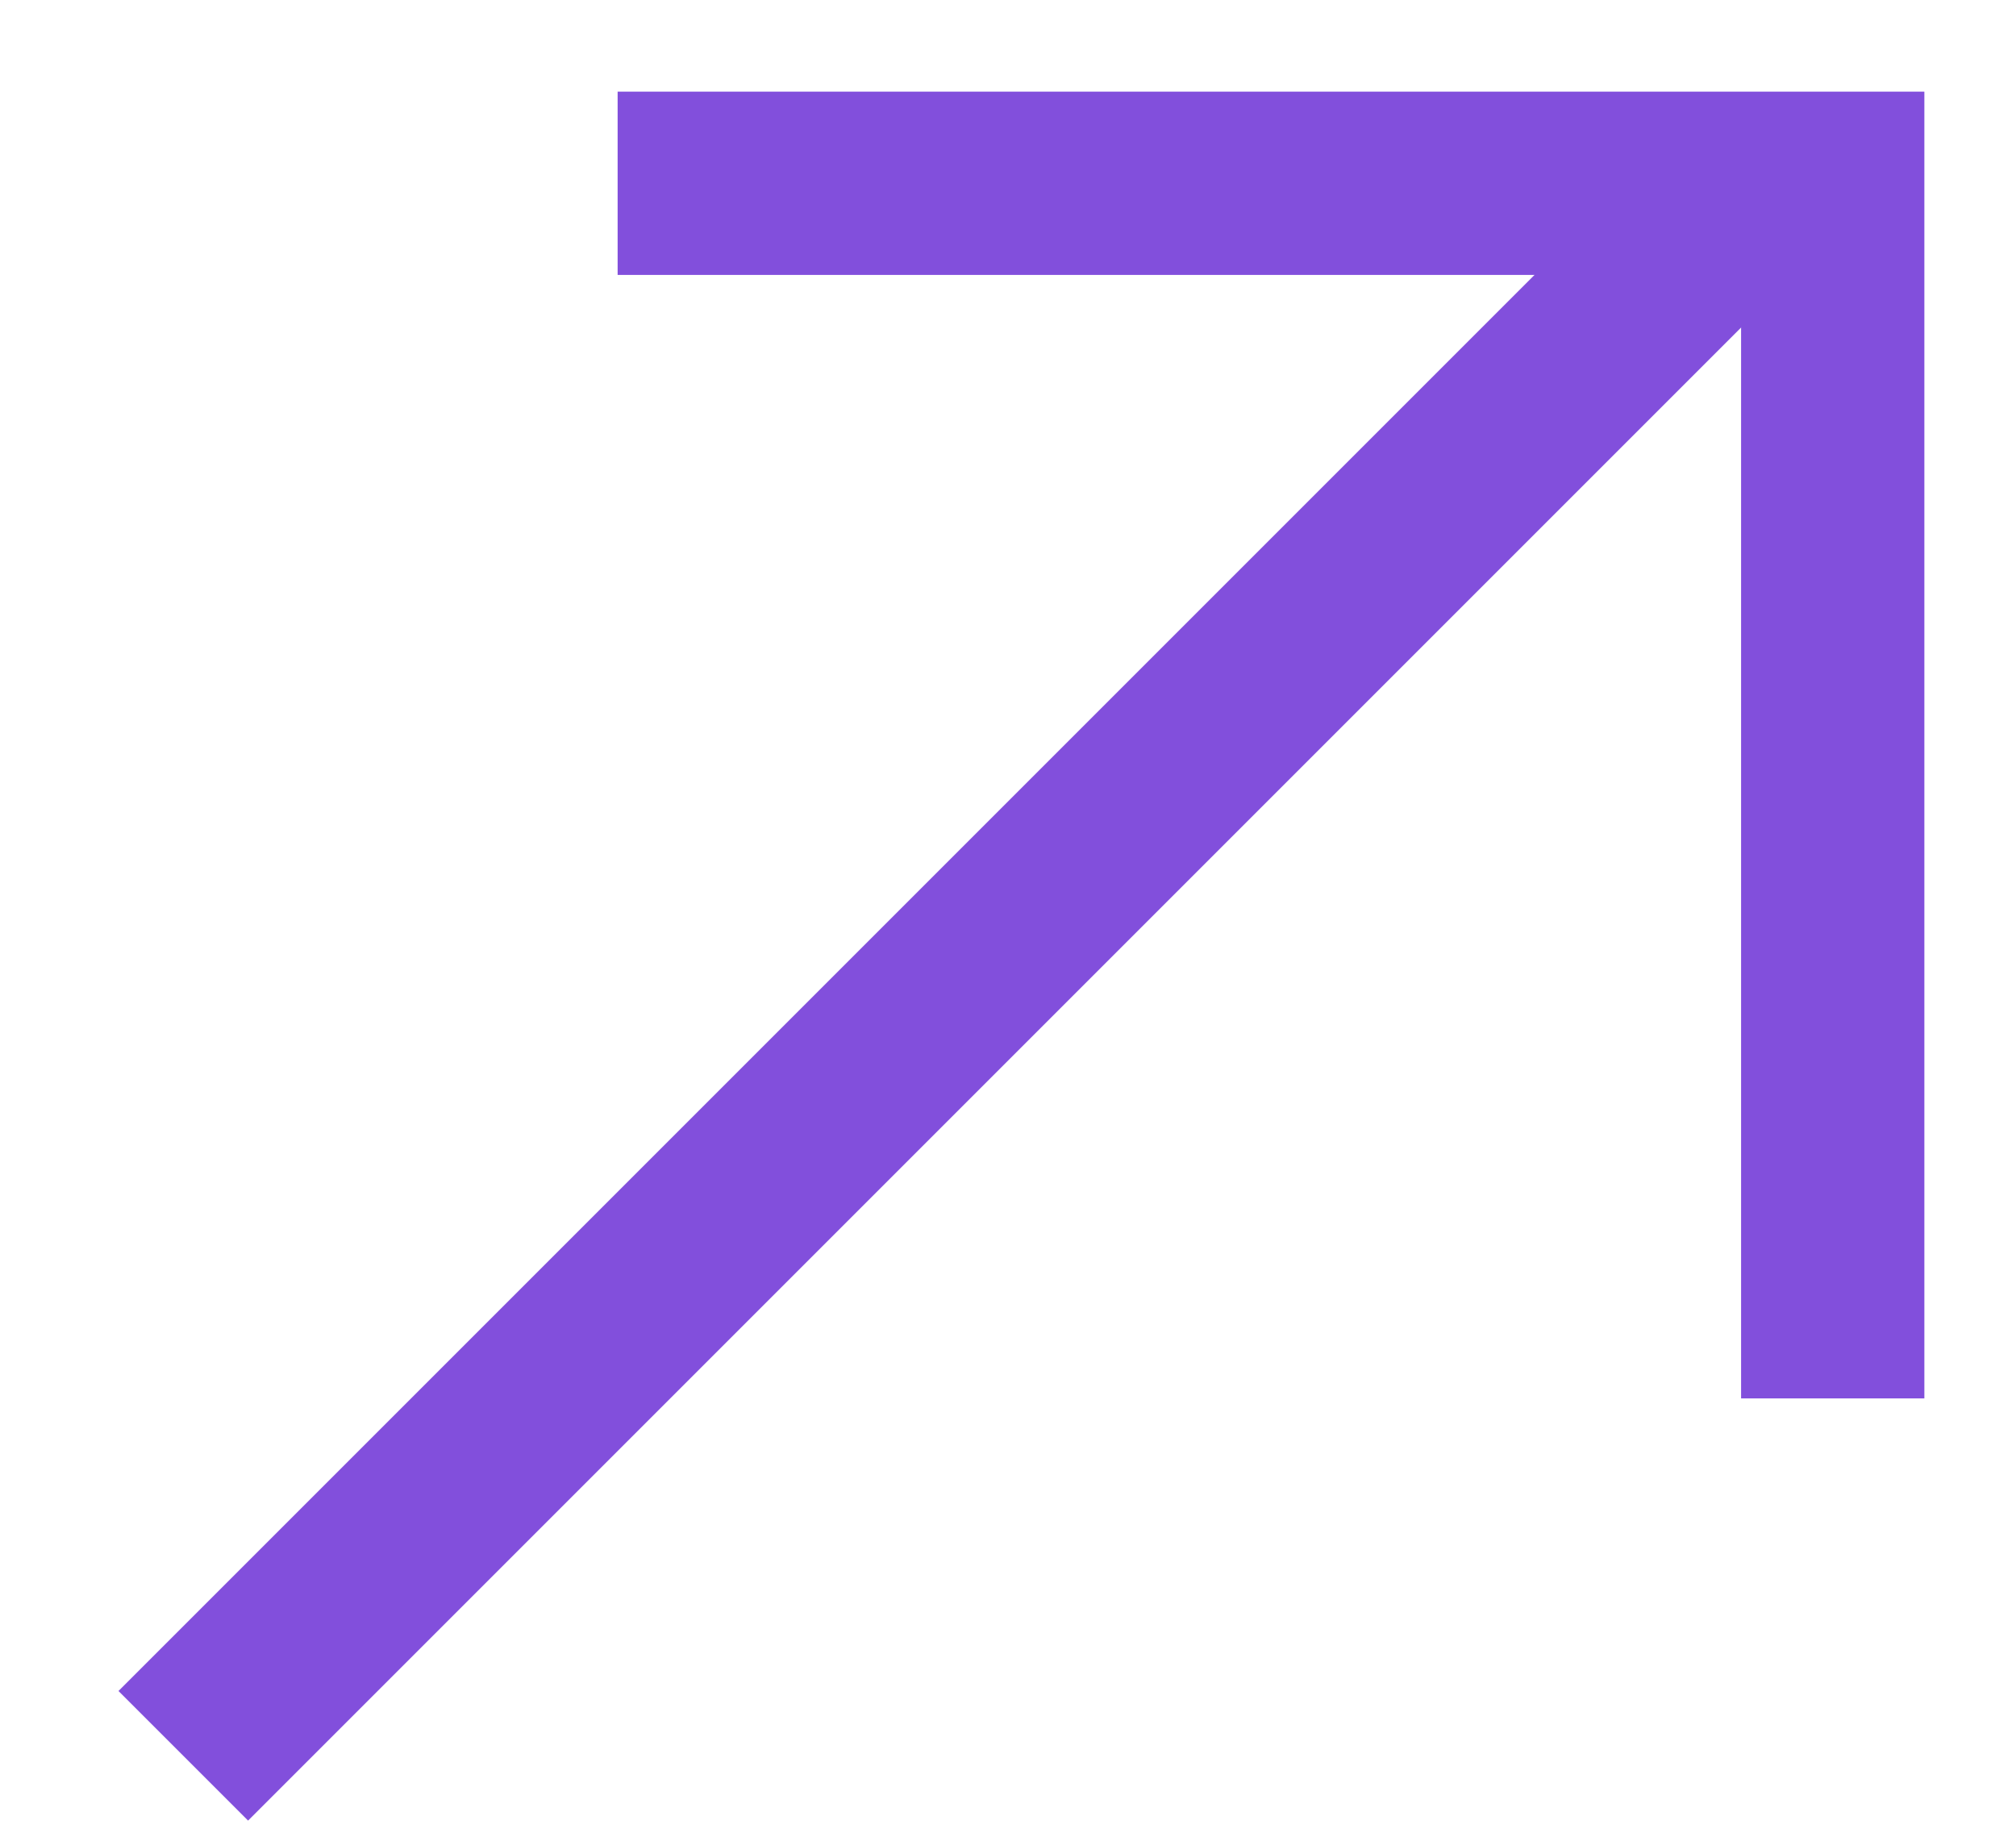 <svg width="11" height="10" viewBox="0 0 11 10" fill="none" xmlns="http://www.w3.org/2000/svg">
<path d="M3.37 1H10V7.63" stroke="#824FDC" stroke-miterlimit="10"/>
<path d="M9.58 1L1 9.58" stroke="#824FDC" stroke-miterlimit="10"/>
</svg>
